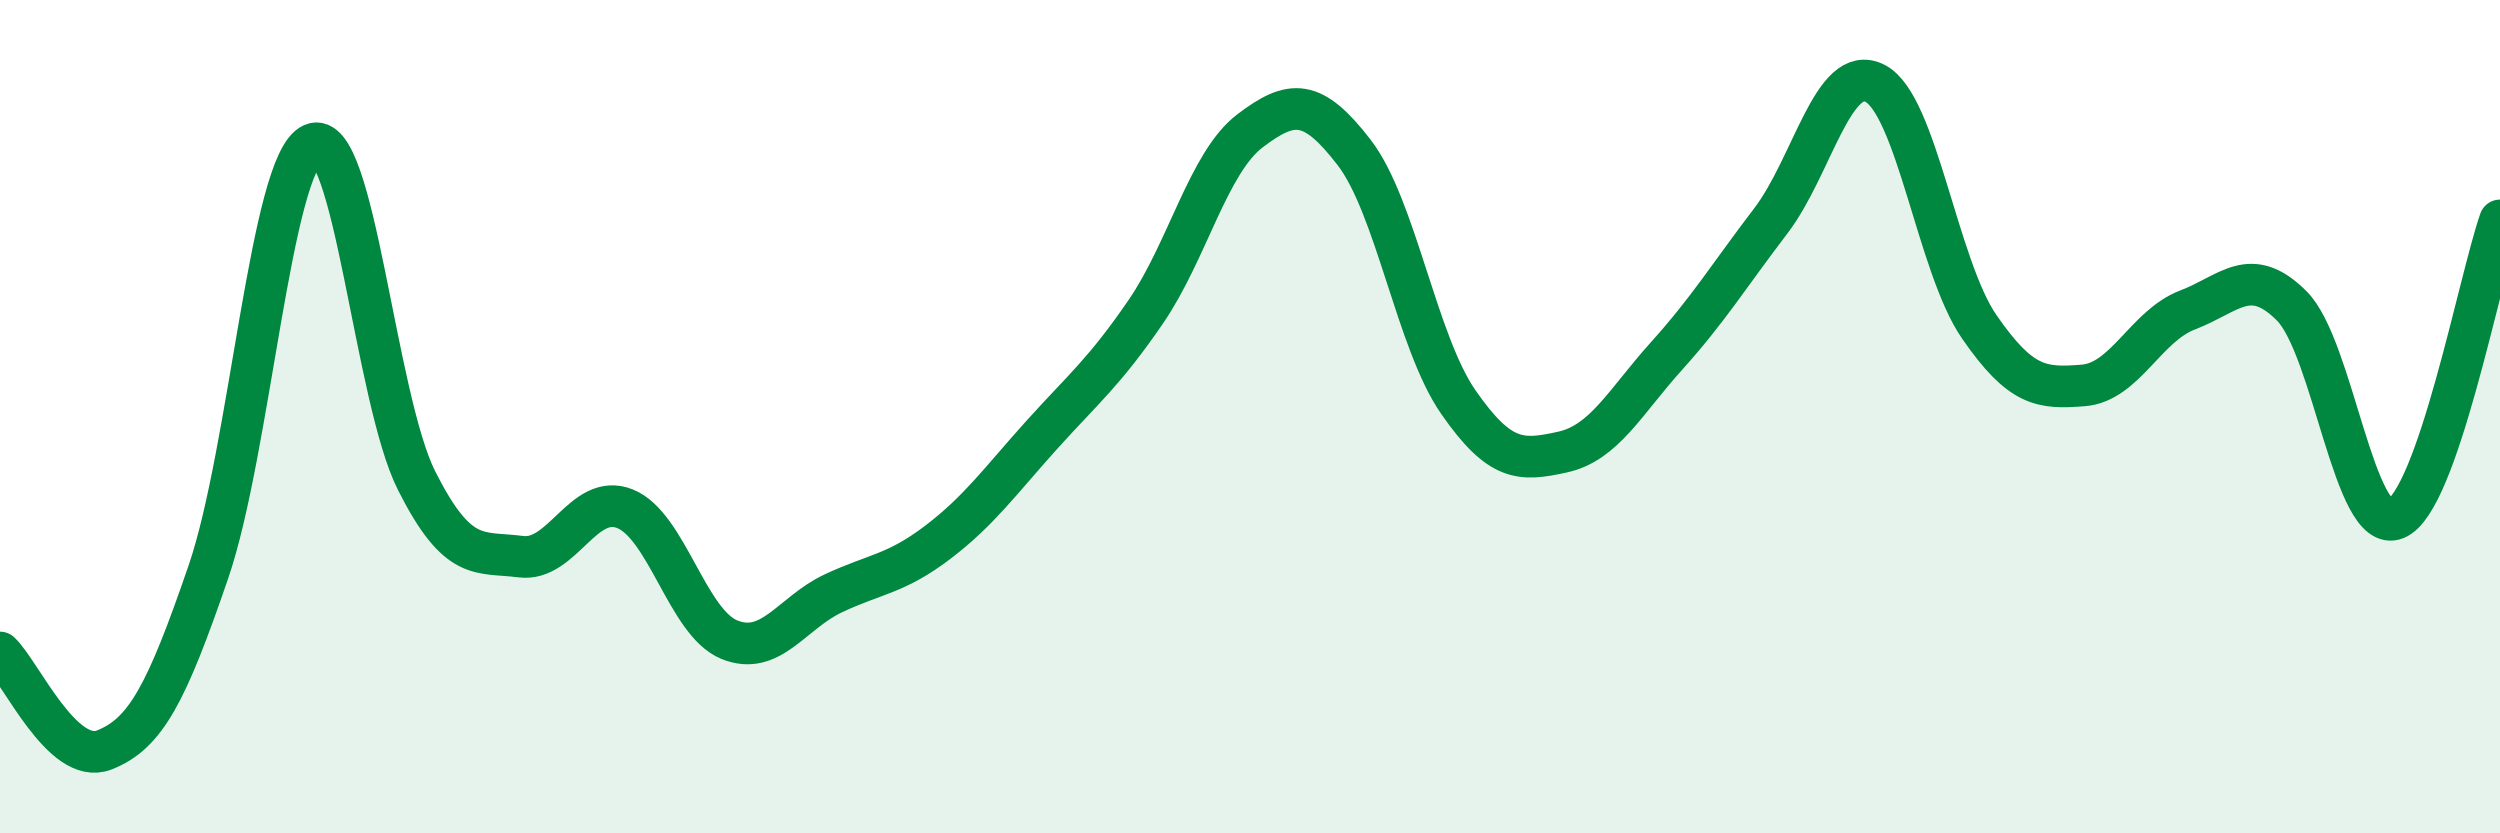
    <svg width="60" height="20" viewBox="0 0 60 20" xmlns="http://www.w3.org/2000/svg">
      <path
        d="M 0,15.66 C 0.5,16.13 1.5,18.39 2.5,18 C 3.5,17.61 4,16.64 5,13.73 C 6,10.82 6.5,3.9 7.5,3.46 C 8.5,3.02 9,9.56 10,11.54 C 11,13.52 11.5,13.23 12.5,13.36 C 13.5,13.49 14,11.81 15,12.21 C 16,12.61 16.5,14.94 17.5,15.35 C 18.5,15.76 19,14.71 20,14.24 C 21,13.77 21.5,13.78 22.5,13.02 C 23.5,12.26 24,11.55 25,10.44 C 26,9.33 26.5,8.94 27.5,7.48 C 28.5,6.02 29,3.9 30,3.14 C 31,2.38 31.5,2.36 32.5,3.66 C 33.5,4.96 34,8.21 35,9.65 C 36,11.09 36.5,11.07 37.5,10.85 C 38.5,10.63 39,9.65 40,8.54 C 41,7.43 41.5,6.61 42.5,5.3 C 43.5,3.99 44,1.49 45,2 C 46,2.51 46.5,6.39 47.5,7.84 C 48.5,9.29 49,9.33 50,9.25 C 51,9.17 51.5,7.82 52.5,7.44 C 53.5,7.06 54,6.34 55,7.34 C 56,8.34 56.5,12.86 57.5,12.45 C 58.5,12.04 59.5,6.72 60,5.29L60 20L0 20Z"
        fill="#008740"
        opacity="0.1"
        stroke-linecap="round"
        stroke-linejoin="round"
      />
      <path
        d="M 0,15.66 C 0.5,16.13 1.5,18.39 2.5,18 C 3.5,17.61 4,16.64 5,13.73 C 6,10.82 6.5,3.9 7.5,3.46 C 8.5,3.02 9,9.56 10,11.54 C 11,13.52 11.5,13.23 12.5,13.36 C 13.5,13.49 14,11.81 15,12.21 C 16,12.61 16.5,14.94 17.5,15.35 C 18.5,15.76 19,14.71 20,14.24 C 21,13.77 21.5,13.78 22.5,13.02 C 23.5,12.26 24,11.55 25,10.44 C 26,9.33 26.5,8.94 27.5,7.48 C 28.5,6.02 29,3.9 30,3.14 C 31,2.38 31.5,2.36 32.5,3.66 C 33.5,4.96 34,8.21 35,9.65 C 36,11.09 36.5,11.07 37.5,10.85 C 38.5,10.63 39,9.65 40,8.54 C 41,7.43 41.5,6.61 42.5,5.3 C 43.5,3.99 44,1.49 45,2 C 46,2.51 46.5,6.39 47.5,7.84 C 48.5,9.29 49,9.33 50,9.25 C 51,9.17 51.5,7.82 52.5,7.44 C 53.5,7.06 54,6.34 55,7.34 C 56,8.34 56.5,12.86 57.5,12.45 C 58.5,12.04 59.5,6.72 60,5.29"
        stroke="#008740"
        stroke-width="1"
        fill="none"
        stroke-linecap="round"
        stroke-linejoin="round"
      />
    </svg>
  